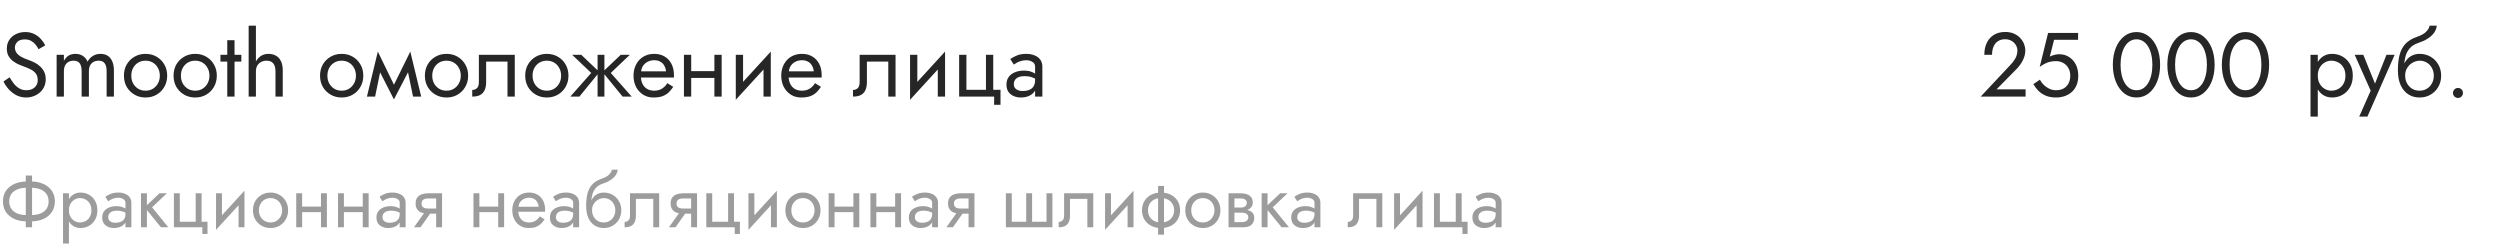 <?xml version="1.0" encoding="UTF-8"?> <svg xmlns="http://www.w3.org/2000/svg" width="440" height="43" viewBox="0 0 440 43" fill="none"> <path d="M1.696 13.608C1.952 14.056 2.219 14.451 2.496 14.792C2.784 15.133 3.104 15.4 3.456 15.592C3.808 15.784 4.208 15.88 4.656 15.88C5.253 15.88 5.733 15.715 6.096 15.384C6.459 15.053 6.64 14.632 6.64 14.12C6.64 13.619 6.523 13.219 6.288 12.92C6.053 12.621 5.744 12.381 5.36 12.2C4.987 12.008 4.587 11.837 4.16 11.688C3.883 11.592 3.573 11.469 3.232 11.32C2.891 11.16 2.565 10.963 2.256 10.728C1.947 10.483 1.691 10.184 1.488 9.832C1.296 9.48 1.2 9.048 1.2 8.536C1.2 7.981 1.339 7.485 1.616 7.048C1.893 6.611 2.277 6.269 2.768 6.024C3.259 5.768 3.819 5.64 4.448 5.64C5.056 5.64 5.584 5.757 6.032 5.992C6.491 6.216 6.88 6.509 7.2 6.872C7.52 7.224 7.771 7.597 7.952 7.992L6.784 8.664C6.645 8.387 6.469 8.115 6.256 7.848C6.043 7.581 5.781 7.363 5.472 7.192C5.173 7.021 4.805 6.936 4.368 6.936C3.76 6.936 3.317 7.085 3.04 7.384C2.763 7.672 2.624 7.997 2.624 8.36C2.624 8.669 2.704 8.957 2.864 9.224C3.024 9.48 3.291 9.725 3.664 9.96C4.048 10.184 4.565 10.408 5.216 10.632C5.515 10.739 5.829 10.877 6.16 11.048C6.491 11.219 6.795 11.437 7.072 11.704C7.36 11.96 7.595 12.275 7.776 12.648C7.957 13.011 8.048 13.448 8.048 13.96C8.048 14.451 7.952 14.893 7.76 15.288C7.579 15.683 7.323 16.019 6.992 16.296C6.672 16.573 6.304 16.787 5.888 16.936C5.483 17.085 5.056 17.16 4.608 17.16C4 17.16 3.435 17.032 2.912 16.776C2.4 16.509 1.947 16.163 1.552 15.736C1.168 15.299 0.853 14.835 0.608 14.344L1.696 13.608ZM20.046 12.36V17H18.766V12.52C18.766 11.891 18.648 11.427 18.414 11.128C18.19 10.829 17.838 10.68 17.358 10.68C17.006 10.68 16.702 10.755 16.446 10.904C16.19 11.043 15.992 11.251 15.854 11.528C15.715 11.805 15.646 12.136 15.646 12.52V17H14.366V12.52C14.366 11.891 14.248 11.427 14.014 11.128C13.79 10.829 13.438 10.68 12.958 10.68C12.606 10.68 12.302 10.755 12.046 10.904C11.79 11.043 11.592 11.251 11.454 11.528C11.315 11.805 11.246 12.136 11.246 12.52V17H9.966V9.64H11.246V10.712C11.47 10.296 11.747 9.987 12.078 9.784C12.419 9.581 12.819 9.48 13.278 9.48C13.79 9.48 14.227 9.603 14.59 9.848C14.963 10.083 15.235 10.419 15.406 10.856C15.662 10.397 15.982 10.056 16.366 9.832C16.75 9.597 17.187 9.48 17.678 9.48C18.179 9.48 18.606 9.592 18.958 9.816C19.31 10.04 19.576 10.371 19.758 10.808C19.95 11.235 20.046 11.752 20.046 12.36ZM21.81 13.32C21.81 12.573 21.975 11.912 22.306 11.336C22.647 10.76 23.106 10.307 23.682 9.976C24.258 9.645 24.903 9.48 25.618 9.48C26.343 9.48 26.989 9.645 27.554 9.976C28.13 10.307 28.583 10.76 28.914 11.336C29.255 11.912 29.426 12.573 29.426 13.32C29.426 14.056 29.255 14.717 28.914 15.304C28.583 15.88 28.13 16.333 27.554 16.664C26.989 16.995 26.343 17.16 25.618 17.16C24.903 17.16 24.258 16.995 23.682 16.664C23.106 16.333 22.647 15.88 22.306 15.304C21.975 14.717 21.81 14.056 21.81 13.32ZM23.106 13.32C23.106 13.832 23.213 14.285 23.426 14.68C23.65 15.075 23.949 15.389 24.322 15.624C24.706 15.848 25.138 15.96 25.618 15.96C26.098 15.96 26.525 15.848 26.898 15.624C27.282 15.389 27.581 15.075 27.794 14.68C28.018 14.285 28.13 13.832 28.13 13.32C28.13 12.808 28.018 12.355 27.794 11.96C27.581 11.555 27.282 11.24 26.898 11.016C26.525 10.792 26.098 10.68 25.618 10.68C25.138 10.68 24.706 10.792 24.322 11.016C23.949 11.24 23.65 11.555 23.426 11.96C23.213 12.355 23.106 12.808 23.106 13.32ZM30.544 13.32C30.544 12.573 30.71 11.912 31.04 11.336C31.382 10.76 31.84 10.307 32.416 9.976C32.992 9.645 33.638 9.48 34.352 9.48C35.078 9.48 35.723 9.645 36.288 9.976C36.864 10.307 37.318 10.76 37.648 11.336C37.99 11.912 38.16 12.573 38.16 13.32C38.16 14.056 37.99 14.717 37.648 15.304C37.318 15.88 36.864 16.333 36.288 16.664C35.723 16.995 35.078 17.16 34.352 17.16C33.638 17.16 32.992 16.995 32.416 16.664C31.84 16.333 31.382 15.88 31.04 15.304C30.71 14.717 30.544 14.056 30.544 13.32ZM31.84 13.32C31.84 13.832 31.947 14.285 32.16 14.68C32.384 15.075 32.683 15.389 33.056 15.624C33.44 15.848 33.872 15.96 34.352 15.96C34.832 15.96 35.259 15.848 35.632 15.624C36.016 15.389 36.315 15.075 36.528 14.68C36.752 14.285 36.864 13.832 36.864 13.32C36.864 12.808 36.752 12.355 36.528 11.96C36.315 11.555 36.016 11.24 35.632 11.016C35.259 10.792 34.832 10.68 34.352 10.68C33.872 10.68 33.44 10.792 33.056 11.016C32.683 11.24 32.384 11.555 32.16 11.96C31.947 12.355 31.84 12.808 31.84 13.32ZM38.799 9.64H42.479V10.84H38.799V9.64ZM39.999 7.08H41.279V17H39.999V7.08ZM45.042 4.52V17H43.763V4.52H45.042ZM48.483 12.52C48.483 11.912 48.349 11.453 48.083 11.144C47.827 10.835 47.437 10.68 46.914 10.68C46.541 10.68 46.211 10.76 45.922 10.92C45.645 11.08 45.426 11.299 45.267 11.576C45.117 11.853 45.042 12.168 45.042 12.52H44.627C44.627 11.933 44.739 11.416 44.962 10.968C45.187 10.509 45.49 10.147 45.874 9.88C46.269 9.613 46.722 9.48 47.234 9.48C47.746 9.48 48.189 9.587 48.562 9.8C48.947 10.013 49.24 10.333 49.443 10.76C49.656 11.187 49.763 11.72 49.763 12.36V17H48.483V12.52ZM56.326 13.32C56.326 12.573 56.491 11.912 56.822 11.336C57.163 10.76 57.622 10.307 58.198 9.976C58.774 9.645 59.419 9.48 60.134 9.48C60.859 9.48 61.504 9.645 62.07 9.976C62.646 10.307 63.099 10.76 63.43 11.336C63.771 11.912 63.942 12.573 63.942 13.32C63.942 14.056 63.771 14.717 63.43 15.304C63.099 15.88 62.646 16.333 62.07 16.664C61.504 16.995 60.859 17.16 60.134 17.16C59.419 17.16 58.774 16.995 58.198 16.664C57.622 16.333 57.163 15.88 56.822 15.304C56.491 14.717 56.326 14.056 56.326 13.32ZM57.622 13.32C57.622 13.832 57.728 14.285 57.942 14.68C58.166 15.075 58.464 15.389 58.838 15.624C59.222 15.848 59.654 15.96 60.134 15.96C60.614 15.96 61.04 15.848 61.414 15.624C61.798 15.389 62.096 15.075 62.31 14.68C62.534 14.285 62.646 13.832 62.646 13.32C62.646 12.808 62.534 12.355 62.31 11.96C62.096 11.555 61.798 11.24 61.414 11.016C61.04 10.792 60.614 10.68 60.134 10.68C59.654 10.68 59.222 10.792 58.838 11.016C58.464 11.24 58.166 11.555 57.942 11.96C57.728 12.355 57.622 12.808 57.622 13.32ZM72.692 17L71.492 11.16L72.212 9.08L74.132 17H72.692ZM68.852 15.896L72.212 9.08L72.372 11.64L69.332 17.496L68.852 15.896ZM69.332 17.496L66.34 11.64L66.5 9.08L69.812 15.896L69.332 17.496ZM64.58 17L66.5 9.08L67.22 11.16L66.02 17H64.58ZM74.779 13.32C74.779 12.573 74.944 11.912 75.275 11.336C75.616 10.76 76.075 10.307 76.651 9.976C77.227 9.645 77.872 9.48 78.587 9.48C79.312 9.48 79.957 9.645 80.523 9.976C81.099 10.307 81.552 10.76 81.883 11.336C82.224 11.912 82.395 12.573 82.395 13.32C82.395 14.056 82.224 14.717 81.883 15.304C81.552 15.88 81.099 16.333 80.523 16.664C79.957 16.995 79.312 17.16 78.587 17.16C77.872 17.16 77.227 16.995 76.651 16.664C76.075 16.333 75.616 15.88 75.275 15.304C74.944 14.717 74.779 14.056 74.779 13.32ZM76.075 13.32C76.075 13.832 76.181 14.285 76.395 14.68C76.619 15.075 76.917 15.389 77.291 15.624C77.675 15.848 78.107 15.96 78.587 15.96C79.067 15.96 79.493 15.848 79.867 15.624C80.251 15.389 80.549 15.075 80.763 14.68C80.987 14.285 81.099 13.832 81.099 13.32C81.099 12.808 80.987 12.355 80.763 11.96C80.549 11.555 80.251 11.24 79.867 11.016C79.493 10.792 79.067 10.68 78.587 10.68C78.107 10.68 77.675 10.792 77.291 11.016C76.917 11.24 76.619 11.555 76.395 11.96C76.181 12.355 76.075 12.808 76.075 13.32ZM90.601 9.64V17H89.321V10.84H85.561V14.44C85.561 15.016 85.471 15.496 85.289 15.88C85.118 16.253 84.852 16.536 84.489 16.728C84.126 16.909 83.668 17 83.113 17V15.832C83.433 15.832 83.705 15.731 83.929 15.528C84.164 15.325 84.281 14.963 84.281 14.44V9.64H90.601ZM92.435 13.32C92.435 12.573 92.6 11.912 92.931 11.336C93.272 10.76 93.731 10.307 94.307 9.976C94.883 9.645 95.528 9.48 96.243 9.48C96.968 9.48 97.614 9.645 98.179 9.976C98.755 10.307 99.208 10.76 99.539 11.336C99.88 11.912 100.051 12.573 100.051 13.32C100.051 14.056 99.88 14.717 99.539 15.304C99.208 15.88 98.755 16.333 98.179 16.664C97.614 16.995 96.968 17.16 96.243 17.16C95.528 17.16 94.883 16.995 94.307 16.664C93.731 16.333 93.272 15.88 92.931 15.304C92.6 14.717 92.435 14.056 92.435 13.32ZM93.731 13.32C93.731 13.832 93.838 14.285 94.051 14.68C94.275 15.075 94.574 15.389 94.947 15.624C95.331 15.848 95.763 15.96 96.243 15.96C96.723 15.96 97.15 15.848 97.523 15.624C97.907 15.389 98.206 15.075 98.419 14.68C98.643 14.285 98.755 13.832 98.755 13.32C98.755 12.808 98.643 12.355 98.419 11.96C98.206 11.555 97.907 11.24 97.523 11.016C97.15 10.792 96.723 10.68 96.243 10.68C95.763 10.68 95.331 10.792 94.947 11.016C94.574 11.24 94.275 11.555 94.051 11.96C93.838 12.355 93.731 12.808 93.731 13.32ZM109.255 9.64H110.855L107.495 12.84L111.175 17H109.575L106.055 12.68L109.255 9.64ZM106.375 9.64V17H105.175V9.64H106.375ZM102.295 9.64L105.495 12.68L101.975 17H100.375L104.055 12.84L100.695 9.64H102.295ZM112.314 13.64V12.552H117.226C117.183 12.168 117.076 11.832 116.906 11.544C116.746 11.245 116.516 11.016 116.218 10.856C115.93 10.685 115.572 10.6 115.146 10.6C114.719 10.6 114.33 10.691 113.978 10.872C113.626 11.053 113.343 11.315 113.13 11.656C112.927 11.987 112.826 12.381 112.826 12.84L112.794 13.32C112.794 13.885 112.89 14.365 113.082 14.76C113.274 15.155 113.546 15.453 113.898 15.656C114.25 15.859 114.666 15.96 115.146 15.96C115.508 15.96 115.828 15.907 116.106 15.8C116.394 15.683 116.65 15.528 116.874 15.336C117.098 15.133 117.29 14.899 117.45 14.632L118.49 15.288C118.244 15.661 117.972 15.992 117.674 16.28C117.375 16.557 117.012 16.776 116.586 16.936C116.159 17.085 115.626 17.16 114.986 17.16C114.324 17.16 113.727 16.995 113.194 16.664C112.671 16.333 112.255 15.88 111.946 15.304C111.647 14.717 111.498 14.056 111.498 13.32C111.498 13.181 111.503 13.048 111.514 12.92C111.524 12.792 111.54 12.664 111.562 12.536C111.668 11.928 111.882 11.395 112.202 10.936C112.522 10.477 112.932 10.12 113.434 9.864C113.946 9.608 114.516 9.48 115.146 9.48C115.839 9.48 116.447 9.635 116.97 9.944C117.492 10.253 117.898 10.691 118.186 11.256C118.474 11.811 118.618 12.477 118.618 13.256C118.618 13.32 118.618 13.384 118.618 13.448C118.618 13.512 118.612 13.576 118.602 13.64H112.314ZM121.124 13.72V12.52H126.564V13.72H121.124ZM125.732 9.64H127.012V17H125.732V9.64ZM120.372 9.64H121.652V17H120.372V9.64ZM135.579 10.92L129.499 17.56L129.579 15.72L135.659 9.08L135.579 10.92ZM130.779 9.64V15.8L129.499 17.56V9.64H130.779ZM135.659 9.08V17H134.379V10.84L135.659 9.08ZM138.314 13.64V12.552H143.226C143.183 12.168 143.076 11.832 142.906 11.544C142.746 11.245 142.516 11.016 142.218 10.856C141.93 10.685 141.572 10.6 141.146 10.6C140.719 10.6 140.33 10.691 139.978 10.872C139.626 11.053 139.343 11.315 139.13 11.656C138.927 11.987 138.826 12.381 138.826 12.84L138.794 13.32C138.794 13.885 138.89 14.365 139.082 14.76C139.274 15.155 139.546 15.453 139.898 15.656C140.25 15.859 140.666 15.96 141.146 15.96C141.508 15.96 141.828 15.907 142.106 15.8C142.394 15.683 142.65 15.528 142.874 15.336C143.098 15.133 143.29 14.899 143.45 14.632L144.49 15.288C144.244 15.661 143.972 15.992 143.674 16.28C143.375 16.557 143.012 16.776 142.586 16.936C142.159 17.085 141.626 17.16 140.986 17.16C140.324 17.16 139.727 16.995 139.194 16.664C138.671 16.333 138.255 15.88 137.946 15.304C137.647 14.717 137.498 14.056 137.498 13.32C137.498 13.181 137.503 13.048 137.514 12.92C137.524 12.792 137.54 12.664 137.562 12.536C137.668 11.928 137.882 11.395 138.202 10.936C138.522 10.477 138.932 10.12 139.434 9.864C139.946 9.608 140.516 9.48 141.146 9.48C141.839 9.48 142.447 9.635 142.97 9.944C143.492 10.253 143.898 10.691 144.186 11.256C144.474 11.811 144.618 12.477 144.618 13.256C144.618 13.32 144.618 13.384 144.618 13.448C144.618 13.512 144.612 13.576 144.602 13.64H138.314ZM157.617 9.64V17H156.337V10.84H152.577V14.44C152.577 15.016 152.486 15.496 152.305 15.88C152.134 16.253 151.867 16.536 151.505 16.728C151.142 16.909 150.683 17 150.129 17V15.832C150.449 15.832 150.721 15.731 150.945 15.528C151.179 15.325 151.297 14.963 151.297 14.44V9.64H157.617ZM166.251 10.92L160.171 17.56L160.251 15.72L166.331 9.08L166.251 10.92ZM161.451 9.64V15.8L160.171 17.56V9.64H161.451ZM166.331 9.08V17H165.051V10.84L166.331 9.08ZM174.809 15.8H176.089V18.44H174.969V17H168.809V9.64H170.089V15.8H173.529V9.64H174.809V15.8ZM178.432 14.84C178.432 15.096 178.502 15.315 178.64 15.496C178.779 15.667 178.966 15.8 179.2 15.896C179.435 15.981 179.696 16.024 179.984 16.024C180.411 16.024 180.79 15.96 181.12 15.832C181.451 15.704 181.707 15.501 181.888 15.224C182.08 14.947 182.176 14.579 182.176 14.12L182.432 14.92C182.432 15.389 182.304 15.795 182.048 16.136C181.803 16.467 181.472 16.723 181.056 16.904C180.64 17.075 180.176 17.16 179.664 17.16C179.206 17.16 178.784 17.075 178.4 16.904C178.016 16.733 177.707 16.483 177.472 16.152C177.248 15.811 177.136 15.389 177.136 14.888C177.136 14.365 177.264 13.923 177.52 13.56C177.776 13.197 178.139 12.92 178.608 12.728C179.078 12.525 179.632 12.424 180.272 12.424C180.742 12.424 181.142 12.488 181.472 12.616C181.814 12.733 182.086 12.872 182.288 13.032C182.491 13.181 182.63 13.304 182.704 13.4V14.152C182.342 13.896 181.974 13.709 181.6 13.592C181.227 13.464 180.806 13.4 180.336 13.4C179.91 13.4 179.552 13.459 179.264 13.576C178.987 13.693 178.779 13.859 178.64 14.072C178.502 14.285 178.432 14.541 178.432 14.84ZM178.432 11.368L177.808 10.392C178.086 10.189 178.459 9.987 178.928 9.784C179.398 9.581 179.963 9.48 180.624 9.48C181.19 9.48 181.68 9.571 182.096 9.752C182.523 9.923 182.854 10.173 183.088 10.504C183.334 10.835 183.456 11.24 183.456 11.72V17H182.176V11.72C182.176 11.347 182.016 11.069 181.696 10.888C181.387 10.696 181.03 10.6 180.624 10.6C180.272 10.6 179.952 10.648 179.664 10.744C179.376 10.829 179.126 10.936 178.912 11.064C178.71 11.181 178.55 11.283 178.432 11.368Z" fill="#262626"></path> <path d="M4.537 30.9H5.642V40H4.537V30.9ZM8.554 35.45C8.554 34.913 8.424 34.466 8.164 34.111C7.904 33.756 7.544 33.491 7.085 33.318C6.626 33.136 6.097 33.045 5.499 33.045H4.68C4.082 33.045 3.553 33.136 3.094 33.318C2.635 33.491 2.275 33.756 2.015 34.111C1.755 34.466 1.625 34.913 1.625 35.45C1.625 35.979 1.755 36.425 2.015 36.789C2.275 37.144 2.635 37.413 3.094 37.595C3.553 37.768 4.082 37.855 4.68 37.855H5.499C6.097 37.855 6.626 37.768 7.085 37.595C7.544 37.413 7.904 37.144 8.164 36.789C8.424 36.425 8.554 35.979 8.554 35.45ZM9.659 35.45C9.659 36.178 9.477 36.806 9.113 37.335C8.758 37.855 8.264 38.258 7.631 38.544C7.007 38.821 6.296 38.96 5.499 38.96H4.68C3.883 38.96 3.168 38.821 2.535 38.544C1.911 38.258 1.417 37.855 1.053 37.335C0.698 36.806 0.52 36.178 0.52 35.45C0.52 34.713 0.698 34.085 1.053 33.565C1.417 33.045 1.911 32.646 2.535 32.369C3.168 32.083 3.883 31.94 4.68 31.94H5.499C6.296 31.94 7.007 32.083 7.631 32.369C8.264 32.646 8.758 33.045 9.113 33.565C9.477 34.085 9.659 34.713 9.659 35.45ZM12.132 42.86H11.092V34.02H12.132V42.86ZM17.137 37.01C17.137 37.651 17.002 38.206 16.734 38.674C16.465 39.142 16.105 39.502 15.655 39.753C15.213 40.004 14.719 40.13 14.173 40.13C13.679 40.13 13.241 40.004 12.86 39.753C12.487 39.502 12.192 39.142 11.976 38.674C11.768 38.206 11.664 37.651 11.664 37.01C11.664 36.36 11.768 35.805 11.976 35.346C12.192 34.878 12.487 34.518 12.86 34.267C13.241 34.016 13.679 33.89 14.173 33.89C14.719 33.89 15.213 34.016 15.655 34.267C16.105 34.518 16.465 34.878 16.734 35.346C17.002 35.805 17.137 36.36 17.137 37.01ZM16.084 37.01C16.084 36.551 15.988 36.161 15.798 35.84C15.616 35.519 15.369 35.277 15.057 35.112C14.753 34.947 14.415 34.865 14.043 34.865C13.739 34.865 13.44 34.947 13.146 35.112C12.851 35.277 12.608 35.519 12.418 35.84C12.227 36.161 12.132 36.551 12.132 37.01C12.132 37.469 12.227 37.859 12.418 38.18C12.608 38.501 12.851 38.743 13.146 38.908C13.44 39.073 13.739 39.155 14.043 39.155C14.415 39.155 14.753 39.073 15.057 38.908C15.369 38.743 15.616 38.501 15.798 38.18C15.988 37.859 16.084 37.469 16.084 37.01ZM19.039 38.245C19.039 38.453 19.095 38.631 19.208 38.778C19.32 38.917 19.472 39.025 19.663 39.103C19.853 39.172 20.066 39.207 20.3 39.207C20.646 39.207 20.954 39.155 21.223 39.051C21.491 38.947 21.699 38.782 21.847 38.557C22.003 38.332 22.081 38.033 22.081 37.66L22.289 38.31C22.289 38.691 22.185 39.021 21.977 39.298C21.777 39.567 21.509 39.775 21.171 39.922C20.833 40.061 20.456 40.13 20.04 40.13C19.667 40.13 19.325 40.061 19.013 39.922C18.701 39.783 18.449 39.58 18.259 39.311C18.077 39.034 17.986 38.691 17.986 38.284C17.986 37.859 18.09 37.5 18.298 37.205C18.506 36.91 18.8 36.685 19.182 36.529C19.563 36.364 20.014 36.282 20.534 36.282C20.915 36.282 21.24 36.334 21.509 36.438C21.786 36.533 22.007 36.646 22.172 36.776C22.336 36.897 22.449 36.997 22.51 37.075V37.686C22.215 37.478 21.916 37.326 21.613 37.231C21.309 37.127 20.967 37.075 20.586 37.075C20.239 37.075 19.949 37.123 19.715 37.218C19.489 37.313 19.32 37.448 19.208 37.621C19.095 37.794 19.039 38.002 19.039 38.245ZM19.039 35.424L18.532 34.631C18.757 34.466 19.06 34.302 19.442 34.137C19.823 33.972 20.282 33.89 20.82 33.89C21.279 33.89 21.678 33.964 22.016 34.111C22.362 34.25 22.631 34.453 22.822 34.722C23.021 34.991 23.121 35.32 23.121 35.71V40H22.081V35.71C22.081 35.407 21.951 35.181 21.691 35.034C21.439 34.878 21.149 34.8 20.82 34.8C20.534 34.8 20.274 34.839 20.04 34.917C19.806 34.986 19.602 35.073 19.429 35.177C19.264 35.272 19.134 35.355 19.039 35.424ZM24.815 34.02H25.855V40H24.815V34.02ZM28.065 34.02H29.365L26.765 36.49L29.625 40H28.325L25.465 36.49L28.065 34.02ZM35.481 39.025H36.521V41.17H35.611V40H30.606V34.02H31.646V39.025H34.441V34.02H35.481V39.025ZM42.961 35.06L38.021 40.455L38.086 38.96L43.026 33.565L42.961 35.06ZM39.061 34.02V39.025L38.021 40.455V34.02H39.061ZM43.026 33.565V40H41.986V34.995L43.026 33.565ZM44.52 37.01C44.52 36.403 44.655 35.866 44.923 35.398C45.201 34.93 45.573 34.562 46.041 34.293C46.509 34.024 47.034 33.89 47.614 33.89C48.204 33.89 48.728 34.024 49.187 34.293C49.655 34.562 50.024 34.93 50.292 35.398C50.57 35.866 50.708 36.403 50.708 37.01C50.708 37.608 50.57 38.145 50.292 38.622C50.024 39.09 49.655 39.458 49.187 39.727C48.728 39.996 48.204 40.13 47.614 40.13C47.034 40.13 46.509 39.996 46.041 39.727C45.573 39.458 45.201 39.09 44.923 38.622C44.655 38.145 44.52 37.608 44.52 37.01ZM45.573 37.01C45.573 37.426 45.66 37.794 45.833 38.115C46.015 38.436 46.258 38.691 46.561 38.882C46.873 39.064 47.224 39.155 47.614 39.155C48.004 39.155 48.351 39.064 48.654 38.882C48.966 38.691 49.209 38.436 49.382 38.115C49.564 37.794 49.655 37.426 49.655 37.01C49.655 36.594 49.564 36.226 49.382 35.905C49.209 35.576 48.966 35.32 48.654 35.138C48.351 34.956 48.004 34.865 47.614 34.865C47.224 34.865 46.873 34.956 46.561 35.138C46.258 35.32 46.015 35.576 45.833 35.905C45.66 36.226 45.573 36.594 45.573 37.01ZM52.748 37.335V36.36H57.168V37.335H52.748ZM56.492 34.02H57.532V40H56.492V34.02ZM52.137 34.02H53.177V40H52.137V34.02ZM60.099 37.335V36.36H64.519V37.335H60.099ZM63.843 34.02H64.883V40H63.843V34.02ZM59.488 34.02H60.528V40H59.488V34.02ZM67.306 38.245C67.306 38.453 67.363 38.631 67.475 38.778C67.588 38.917 67.74 39.025 67.93 39.103C68.121 39.172 68.333 39.207 68.567 39.207C68.914 39.207 69.222 39.155 69.49 39.051C69.759 38.947 69.967 38.782 70.114 38.557C70.27 38.332 70.348 38.033 70.348 37.66L70.556 38.31C70.556 38.691 70.452 39.021 70.244 39.298C70.045 39.567 69.776 39.775 69.438 39.922C69.1 40.061 68.723 40.13 68.307 40.13C67.935 40.13 67.592 40.061 67.28 39.922C66.968 39.783 66.717 39.58 66.526 39.311C66.344 39.034 66.253 38.691 66.253 38.284C66.253 37.859 66.357 37.5 66.565 37.205C66.773 36.91 67.068 36.685 67.449 36.529C67.831 36.364 68.281 36.282 68.801 36.282C69.183 36.282 69.508 36.334 69.776 36.438C70.054 36.533 70.275 36.646 70.439 36.776C70.604 36.897 70.717 36.997 70.777 37.075V37.686C70.483 37.478 70.184 37.326 69.88 37.231C69.577 37.127 69.235 37.075 68.853 37.075C68.507 37.075 68.216 37.123 67.982 37.218C67.757 37.313 67.588 37.448 67.475 37.621C67.363 37.794 67.306 38.002 67.306 38.245ZM67.306 35.424L66.799 34.631C67.025 34.466 67.328 34.302 67.709 34.137C68.091 33.972 68.55 33.89 69.087 33.89C69.547 33.89 69.945 33.964 70.283 34.111C70.63 34.25 70.899 34.453 71.089 34.722C71.289 34.991 71.388 35.32 71.388 35.71V40H70.348V35.71C70.348 35.407 70.218 35.181 69.958 35.034C69.707 34.878 69.417 34.8 69.087 34.8C68.801 34.8 68.541 34.839 68.307 34.917C68.073 34.986 67.87 35.073 67.696 35.177C67.532 35.272 67.402 35.355 67.306 35.424ZM74.006 40H72.862L75.072 36.88H76.216L74.006 40ZM77.802 40H76.762V34.02H77.802V40ZM77.191 36.698V37.608H75.332C74.924 37.608 74.552 37.547 74.214 37.426C73.885 37.305 73.624 37.114 73.434 36.854C73.243 36.585 73.148 36.239 73.148 35.814C73.148 35.381 73.243 35.034 73.434 34.774C73.624 34.514 73.885 34.323 74.214 34.202C74.552 34.081 74.924 34.02 75.332 34.02H77.191V34.93H75.332C75.081 34.93 74.868 34.965 74.695 35.034C74.53 35.095 74.404 35.19 74.318 35.32C74.231 35.45 74.188 35.615 74.188 35.814C74.188 36.013 74.231 36.178 74.318 36.308C74.404 36.438 74.53 36.538 74.695 36.607C74.868 36.668 75.081 36.698 75.332 36.698H77.191ZM83.941 37.335V36.36H88.361V37.335H83.941ZM87.684 34.02H88.725V40H87.684V34.02ZM83.329 34.02H84.37V40H83.329V34.02ZM90.823 37.27V36.386H94.814C94.779 36.074 94.693 35.801 94.554 35.567C94.424 35.324 94.238 35.138 93.995 35.008C93.761 34.869 93.471 34.8 93.124 34.8C92.777 34.8 92.461 34.874 92.175 35.021C91.889 35.168 91.659 35.381 91.486 35.658C91.321 35.927 91.239 36.247 91.239 36.62L91.213 37.01C91.213 37.469 91.291 37.859 91.447 38.18C91.603 38.501 91.824 38.743 92.11 38.908C92.396 39.073 92.734 39.155 93.124 39.155C93.419 39.155 93.679 39.112 93.904 39.025C94.138 38.93 94.346 38.804 94.528 38.648C94.71 38.483 94.866 38.293 94.996 38.076L95.841 38.609C95.642 38.912 95.421 39.181 95.178 39.415C94.935 39.64 94.641 39.818 94.294 39.948C93.947 40.069 93.514 40.13 92.994 40.13C92.457 40.13 91.971 39.996 91.538 39.727C91.113 39.458 90.775 39.09 90.524 38.622C90.281 38.145 90.16 37.608 90.16 37.01C90.16 36.897 90.164 36.789 90.173 36.685C90.182 36.581 90.195 36.477 90.212 36.373C90.299 35.879 90.472 35.446 90.732 35.073C90.992 34.7 91.326 34.41 91.733 34.202C92.149 33.994 92.613 33.89 93.124 33.89C93.687 33.89 94.181 34.016 94.606 34.267C95.031 34.518 95.36 34.874 95.594 35.333C95.828 35.784 95.945 36.325 95.945 36.958C95.945 37.01 95.945 37.062 95.945 37.114C95.945 37.166 95.941 37.218 95.932 37.27H90.823ZM97.838 38.245C97.838 38.453 97.895 38.631 98.007 38.778C98.12 38.917 98.272 39.025 98.463 39.103C98.653 39.172 98.865 39.207 99.1 39.207C99.446 39.207 99.754 39.155 100.023 39.051C100.291 38.947 100.499 38.782 100.647 38.557C100.803 38.332 100.881 38.033 100.881 37.66L101.089 38.31C101.089 38.691 100.985 39.021 100.777 39.298C100.577 39.567 100.309 39.775 99.971 39.922C99.632 40.061 99.255 40.13 98.84 40.13C98.467 40.13 98.124 40.061 97.812 39.922C97.501 39.783 97.249 39.58 97.058 39.311C96.876 39.034 96.785 38.691 96.785 38.284C96.785 37.859 96.889 37.5 97.097 37.205C97.305 36.91 97.6 36.685 97.981 36.529C98.363 36.364 98.814 36.282 99.334 36.282C99.715 36.282 100.04 36.334 100.309 36.438C100.586 36.533 100.807 36.646 100.972 36.776C101.136 36.897 101.249 36.997 101.31 37.075V37.686C101.015 37.478 100.716 37.326 100.413 37.231C100.109 37.127 99.767 37.075 99.385 37.075C99.039 37.075 98.749 37.123 98.514 37.218C98.289 37.313 98.12 37.448 98.007 37.621C97.895 37.794 97.838 38.002 97.838 38.245ZM97.838 35.424L97.332 34.631C97.557 34.466 97.86 34.302 98.242 34.137C98.623 33.972 99.082 33.89 99.62 33.89C100.079 33.89 100.478 33.964 100.816 34.111C101.162 34.25 101.431 34.453 101.622 34.722C101.821 34.991 101.921 35.32 101.921 35.71V40H100.881V35.71C100.881 35.407 100.751 35.181 100.491 35.034C100.239 34.878 99.949 34.8 99.62 34.8C99.334 34.8 99.073 34.839 98.84 34.917C98.606 34.986 98.402 35.073 98.228 35.177C98.064 35.272 97.934 35.355 97.838 35.424ZM106.254 34.865V33.89C106.843 33.89 107.368 34.024 107.827 34.293C108.295 34.562 108.663 34.93 108.932 35.398C109.209 35.866 109.348 36.403 109.348 37.01C109.348 37.608 109.209 38.145 108.932 38.622C108.663 39.09 108.295 39.458 107.827 39.727C107.368 39.996 106.843 40.13 106.254 40.13C105.673 40.13 105.149 39.987 104.681 39.701C104.213 39.406 103.84 38.969 103.563 38.388C103.294 37.807 103.16 37.088 103.16 36.23L104.2 37.01C104.2 37.426 104.291 37.794 104.473 38.115C104.655 38.436 104.898 38.691 105.201 38.882C105.513 39.064 105.864 39.155 106.254 39.155C106.644 39.155 106.991 39.064 107.294 38.882C107.606 38.691 107.849 38.436 108.022 38.115C108.204 37.794 108.295 37.426 108.295 37.01C108.295 36.594 108.204 36.226 108.022 35.905C107.849 35.576 107.606 35.32 107.294 35.138C106.991 34.956 106.644 34.865 106.254 34.865ZM103.732 37.01C103.732 36.525 103.793 36.091 103.914 35.71C104.035 35.32 104.209 34.991 104.434 34.722C104.659 34.453 104.924 34.25 105.227 34.111C105.539 33.964 105.881 33.89 106.254 33.89V34.865C106.029 34.865 105.795 34.913 105.552 35.008C105.309 35.103 105.084 35.242 104.876 35.424C104.677 35.606 104.512 35.831 104.382 36.1C104.261 36.36 104.2 36.663 104.2 37.01H103.732ZM103.16 36.23C103.16 35.415 103.238 34.696 103.394 34.072C103.55 33.448 103.823 32.919 104.213 32.486C104.612 32.044 105.158 31.706 105.851 31.472C106.44 31.273 106.878 31.034 107.164 30.757C107.459 30.471 107.636 30.172 107.697 29.86H108.724C108.681 30.241 108.542 30.592 108.308 30.913C108.074 31.225 107.766 31.498 107.385 31.732C107.012 31.966 106.588 32.161 106.111 32.317C105.574 32.49 105.153 32.75 104.85 33.097C104.555 33.444 104.352 33.838 104.239 34.28C104.126 34.713 104.07 35.147 104.07 35.58V36.919L103.16 36.23ZM116.016 34.02V40H114.976V34.995H111.921V37.92C111.921 38.388 111.847 38.778 111.7 39.09C111.561 39.393 111.344 39.623 111.05 39.779C110.755 39.926 110.382 40 109.932 40V39.051C110.192 39.051 110.413 38.969 110.595 38.804C110.785 38.639 110.881 38.345 110.881 37.92V34.02H116.016ZM118.884 40H117.74L119.95 36.88H121.094L118.884 40ZM122.68 40H121.64V34.02H122.68V40ZM122.069 36.698V37.608H120.21C119.802 37.608 119.43 37.547 119.092 37.426C118.762 37.305 118.502 37.114 118.312 36.854C118.121 36.585 118.026 36.239 118.026 35.814C118.026 35.381 118.121 35.034 118.312 34.774C118.502 34.514 118.762 34.323 119.092 34.202C119.43 34.081 119.802 34.02 120.21 34.02H122.069V34.93H120.21C119.958 34.93 119.746 34.965 119.573 35.034C119.408 35.095 119.282 35.19 119.196 35.32C119.109 35.45 119.066 35.615 119.066 35.814C119.066 36.013 119.109 36.178 119.196 36.308C119.282 36.438 119.408 36.538 119.573 36.607C119.746 36.668 119.958 36.698 120.21 36.698H122.069ZM129.185 39.025H130.225V41.17H129.315V40H124.31V34.02H125.35V39.025H128.145V34.02H129.185V39.025ZM136.666 35.06L131.726 40.455L131.791 38.96L136.731 33.565L136.666 35.06ZM132.766 34.02V39.025L131.726 40.455V34.02H132.766ZM136.731 33.565V40H135.691V34.995L136.731 33.565ZM138.225 37.01C138.225 36.403 138.359 35.866 138.628 35.398C138.905 34.93 139.278 34.562 139.746 34.293C140.214 34.024 140.738 33.89 141.319 33.89C141.908 33.89 142.432 34.024 142.892 34.293C143.36 34.562 143.728 34.93 143.997 35.398C144.274 35.866 144.413 36.403 144.413 37.01C144.413 37.608 144.274 38.145 143.997 38.622C143.728 39.09 143.36 39.458 142.892 39.727C142.432 39.996 141.908 40.13 141.319 40.13C140.738 40.13 140.214 39.996 139.746 39.727C139.278 39.458 138.905 39.09 138.628 38.622C138.359 38.145 138.225 37.608 138.225 37.01ZM139.278 37.01C139.278 37.426 139.364 37.794 139.538 38.115C139.72 38.436 139.962 38.691 140.266 38.882C140.578 39.064 140.929 39.155 141.319 39.155C141.709 39.155 142.055 39.064 142.359 38.882C142.671 38.691 142.913 38.436 143.087 38.115C143.269 37.794 143.36 37.426 143.36 37.01C143.36 36.594 143.269 36.226 143.087 35.905C142.913 35.576 142.671 35.32 142.359 35.138C142.055 34.956 141.709 34.865 141.319 34.865C140.929 34.865 140.578 34.956 140.266 35.138C139.962 35.32 139.72 35.576 139.538 35.905C139.364 36.226 139.278 36.594 139.278 37.01ZM146.452 37.335V36.36H150.872V37.335H146.452ZM150.196 34.02H151.236V40H150.196V34.02ZM145.841 34.02H146.881V40H145.841V34.02ZM153.803 37.335V36.36H158.223V37.335H153.803ZM157.547 34.02H158.587V40H157.547V34.02ZM153.192 34.02H154.232V40H153.192V34.02ZM161.01 38.245C161.01 38.453 161.067 38.631 161.179 38.778C161.292 38.917 161.444 39.025 161.634 39.103C161.825 39.172 162.037 39.207 162.271 39.207C162.618 39.207 162.926 39.155 163.194 39.051C163.463 38.947 163.671 38.782 163.818 38.557C163.974 38.332 164.052 38.033 164.052 37.66L164.26 38.31C164.26 38.691 164.156 39.021 163.948 39.298C163.749 39.567 163.48 39.775 163.142 39.922C162.804 40.061 162.427 40.13 162.011 40.13C161.639 40.13 161.296 40.061 160.984 39.922C160.672 39.783 160.421 39.58 160.23 39.311C160.048 39.034 159.957 38.691 159.957 38.284C159.957 37.859 160.061 37.5 160.269 37.205C160.477 36.91 160.772 36.685 161.153 36.529C161.535 36.364 161.985 36.282 162.505 36.282C162.887 36.282 163.212 36.334 163.48 36.438C163.758 36.533 163.979 36.646 164.143 36.776C164.308 36.897 164.421 36.997 164.481 37.075V37.686C164.187 37.478 163.888 37.326 163.584 37.231C163.281 37.127 162.939 37.075 162.557 37.075C162.211 37.075 161.92 37.123 161.686 37.218C161.461 37.313 161.292 37.448 161.179 37.621C161.067 37.794 161.01 38.002 161.01 38.245ZM161.01 35.424L160.503 34.631C160.729 34.466 161.032 34.302 161.413 34.137C161.795 33.972 162.254 33.89 162.791 33.89C163.251 33.89 163.649 33.964 163.987 34.111C164.334 34.25 164.603 34.453 164.793 34.722C164.993 34.991 165.092 35.32 165.092 35.71V40H164.052V35.71C164.052 35.407 163.922 35.181 163.662 35.034C163.411 34.878 163.121 34.8 162.791 34.8C162.505 34.8 162.245 34.839 162.011 34.917C161.777 34.986 161.574 35.073 161.4 35.177C161.236 35.272 161.106 35.355 161.01 35.424ZM167.71 40H166.566L168.776 36.88H169.92L167.71 40ZM171.506 40H170.466V34.02H171.506V40ZM170.895 36.698V37.608H169.036C168.629 37.608 168.256 37.547 167.918 37.426C167.589 37.305 167.329 37.114 167.138 36.854C166.947 36.585 166.852 36.239 166.852 35.814C166.852 35.381 166.947 35.034 167.138 34.774C167.329 34.514 167.589 34.323 167.918 34.202C168.256 34.081 168.629 34.02 169.036 34.02H170.895V34.93H169.036C168.785 34.93 168.572 34.965 168.399 35.034C168.234 35.095 168.109 35.19 168.022 35.32C167.935 35.45 167.892 35.615 167.892 35.814C167.892 36.013 167.935 36.178 168.022 36.308C168.109 36.438 168.234 36.538 168.399 36.607C168.572 36.668 168.785 36.698 169.036 36.698H170.895ZM181.649 39.025H184.184V34.02H185.224V40H177.034V34.02H178.074V39.025H180.609V34.02H181.649V39.025ZM192.416 34.02V40H191.376V34.995H188.321V37.92C188.321 38.388 188.247 38.778 188.1 39.09C187.961 39.393 187.745 39.623 187.45 39.779C187.155 39.926 186.783 40 186.332 40V39.051C186.592 39.051 186.813 38.969 186.995 38.804C187.186 38.639 187.281 38.345 187.281 37.92V34.02H192.416ZM199.431 35.06L194.491 40.455L194.556 38.96L199.496 33.565L199.431 35.06ZM195.531 34.02V39.025L194.491 40.455V34.02H195.531ZM199.496 33.565V40H198.456V34.995L199.496 33.565ZM203.824 32.72H204.864V41.3H203.824V32.72ZM200.99 37.01C200.99 36.403 201.129 35.866 201.406 35.398C201.683 34.93 202.073 34.562 202.576 34.293C203.087 34.024 203.677 33.89 204.344 33.89C205.02 33.89 205.609 34.024 206.112 34.293C206.615 34.562 207.005 34.93 207.282 35.398C207.559 35.866 207.698 36.403 207.698 37.01C207.698 37.608 207.559 38.145 207.282 38.622C207.005 39.09 206.615 39.458 206.112 39.727C205.609 39.996 205.02 40.13 204.344 40.13C203.677 40.13 203.087 39.996 202.576 39.727C202.073 39.458 201.683 39.09 201.406 38.622C201.129 38.145 200.99 37.608 200.99 37.01ZM202.043 37.01C202.043 37.426 202.134 37.794 202.316 38.115C202.507 38.436 202.771 38.691 203.109 38.882C203.456 39.064 203.867 39.155 204.344 39.155C204.821 39.155 205.228 39.064 205.566 38.882C205.913 38.691 206.177 38.436 206.359 38.115C206.55 37.794 206.645 37.426 206.645 37.01C206.645 36.594 206.55 36.226 206.359 35.905C206.177 35.576 205.913 35.32 205.566 35.138C205.228 34.956 204.821 34.865 204.344 34.865C203.867 34.865 203.456 34.956 203.109 35.138C202.771 35.32 202.507 35.576 202.316 35.905C202.134 36.226 202.043 36.594 202.043 37.01ZM208.607 37.01C208.607 36.403 208.742 35.866 209.01 35.398C209.288 34.93 209.66 34.562 210.128 34.293C210.596 34.024 211.121 33.89 211.701 33.89C212.291 33.89 212.815 34.024 213.274 34.293C213.742 34.562 214.111 34.93 214.379 35.398C214.657 35.866 214.795 36.403 214.795 37.01C214.795 37.608 214.657 38.145 214.379 38.622C214.111 39.09 213.742 39.458 213.274 39.727C212.815 39.996 212.291 40.13 211.701 40.13C211.121 40.13 210.596 39.996 210.128 39.727C209.66 39.458 209.288 39.09 209.01 38.622C208.742 38.145 208.607 37.608 208.607 37.01ZM209.66 37.01C209.66 37.426 209.747 37.794 209.92 38.115C210.102 38.436 210.345 38.691 210.648 38.882C210.96 39.064 211.311 39.155 211.701 39.155C212.091 39.155 212.438 39.064 212.741 38.882C213.053 38.691 213.296 38.436 213.469 38.115C213.651 37.794 213.742 37.426 213.742 37.01C213.742 36.594 213.651 36.226 213.469 35.905C213.296 35.576 213.053 35.32 212.741 35.138C212.438 34.956 212.091 34.865 211.701 34.865C211.311 34.865 210.96 34.956 210.648 35.138C210.345 35.32 210.102 35.576 209.92 35.905C209.747 36.226 209.66 36.594 209.66 37.01ZM216.835 36.88H218.564C218.98 36.88 219.353 36.923 219.682 37.01C220.011 37.097 220.271 37.248 220.462 37.465C220.653 37.682 220.748 37.985 220.748 38.375C220.748 38.826 220.596 39.211 220.293 39.532C219.998 39.844 219.509 40 218.824 40H216.835V39.09H218.564C218.954 39.09 219.24 39.008 219.422 38.843C219.613 38.678 219.708 38.479 219.708 38.245C219.708 38.124 219.682 38.015 219.63 37.92C219.587 37.825 219.517 37.738 219.422 37.66C219.335 37.582 219.218 37.526 219.071 37.491C218.932 37.448 218.763 37.426 218.564 37.426H216.835V36.88ZM216.835 37.14V36.529H218.434C218.59 36.529 218.729 36.512 218.85 36.477C218.98 36.434 219.088 36.373 219.175 36.295C219.262 36.217 219.327 36.13 219.37 36.035C219.422 35.931 219.448 35.823 219.448 35.71C219.448 35.476 219.357 35.29 219.175 35.151C218.993 35.004 218.746 34.93 218.434 34.93H216.835V34.02H218.434C218.807 34.02 219.145 34.076 219.448 34.189C219.76 34.293 220.011 34.466 220.202 34.709C220.393 34.943 220.488 35.255 220.488 35.645C220.488 35.983 220.393 36.265 220.202 36.49C220.011 36.707 219.76 36.871 219.448 36.984C219.145 37.088 218.807 37.14 218.434 37.14H216.835ZM216.224 34.02H217.264V40H216.224V34.02ZM222.05 34.02H223.09V40H222.05V34.02ZM225.3 34.02H226.6L224 36.49L226.86 40H225.56L222.7 36.49L225.3 34.02ZM228.308 38.245C228.308 38.453 228.365 38.631 228.477 38.778C228.59 38.917 228.742 39.025 228.932 39.103C229.123 39.172 229.335 39.207 229.569 39.207C229.916 39.207 230.224 39.155 230.492 39.051C230.761 38.947 230.969 38.782 231.116 38.557C231.272 38.332 231.35 38.033 231.35 37.66L231.558 38.31C231.558 38.691 231.454 39.021 231.246 39.298C231.047 39.567 230.778 39.775 230.44 39.922C230.102 40.061 229.725 40.13 229.309 40.13C228.937 40.13 228.594 40.061 228.282 39.922C227.97 39.783 227.719 39.58 227.528 39.311C227.346 39.034 227.255 38.691 227.255 38.284C227.255 37.859 227.359 37.5 227.567 37.205C227.775 36.91 228.07 36.685 228.451 36.529C228.833 36.364 229.283 36.282 229.803 36.282C230.185 36.282 230.51 36.334 230.778 36.438C231.056 36.533 231.277 36.646 231.441 36.776C231.606 36.897 231.719 36.997 231.779 37.075V37.686C231.485 37.478 231.186 37.326 230.882 37.231C230.579 37.127 230.237 37.075 229.855 37.075C229.509 37.075 229.218 37.123 228.984 37.218C228.759 37.313 228.59 37.448 228.477 37.621C228.365 37.794 228.308 38.002 228.308 38.245ZM228.308 35.424L227.801 34.631C228.027 34.466 228.33 34.302 228.711 34.137C229.093 33.972 229.552 33.89 230.089 33.89C230.549 33.89 230.947 33.964 231.285 34.111C231.632 34.25 231.901 34.453 232.091 34.722C232.291 34.991 232.39 35.32 232.39 35.71V40H231.35V35.71C231.35 35.407 231.22 35.181 230.96 35.034C230.709 34.878 230.419 34.8 230.089 34.8C229.803 34.8 229.543 34.839 229.309 34.917C229.075 34.986 228.872 35.073 228.698 35.177C228.534 35.272 228.404 35.355 228.308 35.424ZM243.286 34.02V40H242.246V34.995H239.191V37.92C239.191 38.388 239.118 38.778 238.97 39.09C238.832 39.393 238.615 39.623 238.32 39.779C238.026 39.926 237.653 40 237.202 40V39.051C237.462 39.051 237.683 38.969 237.865 38.804C238.056 38.639 238.151 38.345 238.151 37.92V34.02H243.286ZM250.301 35.06L245.361 40.455L245.426 38.96L250.366 33.565L250.301 35.06ZM246.401 34.02V39.025L245.361 40.455V34.02H246.401ZM250.366 33.565V40H249.326V34.995L250.366 33.565ZM257.255 39.025H258.295V41.17H257.385V40H252.38V34.02H253.42V39.025H256.215V34.02H257.255V39.025ZM260.199 38.245C260.199 38.453 260.255 38.631 260.368 38.778C260.481 38.917 260.632 39.025 260.823 39.103C261.014 39.172 261.226 39.207 261.46 39.207C261.807 39.207 262.114 39.155 262.383 39.051C262.652 38.947 262.86 38.782 263.007 38.557C263.163 38.332 263.241 38.033 263.241 37.66L263.449 38.31C263.449 38.691 263.345 39.021 263.137 39.298C262.938 39.567 262.669 39.775 262.331 39.922C261.993 40.061 261.616 40.13 261.2 40.13C260.827 40.13 260.485 40.061 260.173 39.922C259.861 39.783 259.61 39.58 259.419 39.311C259.237 39.034 259.146 38.691 259.146 38.284C259.146 37.859 259.25 37.5 259.458 37.205C259.666 36.91 259.961 36.685 260.342 36.529C260.723 36.364 261.174 36.282 261.694 36.282C262.075 36.282 262.4 36.334 262.669 36.438C262.946 36.533 263.167 36.646 263.332 36.776C263.497 36.897 263.609 36.997 263.67 37.075V37.686C263.375 37.478 263.076 37.326 262.773 37.231C262.47 37.127 262.127 37.075 261.746 37.075C261.399 37.075 261.109 37.123 260.875 37.218C260.65 37.313 260.481 37.448 260.368 37.621C260.255 37.794 260.199 38.002 260.199 38.245ZM260.199 35.424L259.692 34.631C259.917 34.466 260.221 34.302 260.602 34.137C260.983 33.972 261.443 33.89 261.98 33.89C262.439 33.89 262.838 33.964 263.176 34.111C263.523 34.25 263.791 34.453 263.982 34.722C264.181 34.991 264.281 35.32 264.281 35.71V40H263.241V35.71C263.241 35.407 263.111 35.181 262.851 35.034C262.6 34.878 262.309 34.8 261.98 34.8C261.694 34.8 261.434 34.839 261.2 34.917C260.966 34.986 260.762 35.073 260.589 35.177C260.424 35.272 260.294 35.355 260.199 35.424Z" fill="#9C9C9C"></path> <path d="M348.601 17L353.897 11.352C354.143 11.085 354.351 10.824 354.521 10.568C354.703 10.301 354.836 10.035 354.921 9.768C355.017 9.491 355.065 9.203 355.065 8.904C355.065 8.659 355.017 8.419 354.921 8.184C354.825 7.949 354.681 7.736 354.489 7.544C354.308 7.352 354.084 7.197 353.817 7.08C353.551 6.963 353.247 6.904 352.905 6.904C352.425 6.904 352.009 7.016 351.657 7.24C351.316 7.453 351.055 7.768 350.873 8.184C350.692 8.589 350.601 9.075 350.601 9.64H349.241C349.241 8.84 349.385 8.141 349.673 7.544C349.961 6.936 350.377 6.467 350.921 6.136C351.476 5.795 352.137 5.624 352.905 5.624C353.524 5.624 354.057 5.731 354.505 5.944C354.953 6.147 355.321 6.413 355.609 6.744C355.897 7.064 356.111 7.411 356.249 7.784C356.388 8.157 356.457 8.515 356.457 8.856C356.457 9.432 356.319 10.003 356.041 10.568C355.764 11.133 355.407 11.64 354.969 12.088L351.401 15.72H356.505V17H348.601ZM365.775 13.32C365.775 13.96 365.673 14.52 365.471 15C365.268 15.48 364.985 15.88 364.623 16.2C364.26 16.52 363.844 16.76 363.375 16.92C362.905 17.08 362.399 17.16 361.855 17.16C361.172 17.16 360.575 17.053 360.063 16.84C359.561 16.627 359.129 16.344 358.767 15.992C358.415 15.629 358.116 15.235 357.871 14.808L359.023 14.024C359.193 14.344 359.417 14.648 359.695 14.936C359.983 15.213 360.313 15.443 360.687 15.624C361.06 15.795 361.449 15.88 361.855 15.88C362.388 15.88 362.841 15.773 363.215 15.56C363.588 15.347 363.871 15.048 364.063 14.664C364.265 14.28 364.367 13.832 364.367 13.32C364.367 12.808 364.255 12.36 364.031 11.976C363.817 11.592 363.519 11.293 363.135 11.08C362.761 10.867 362.335 10.76 361.855 10.76C361.503 10.76 361.177 10.792 360.879 10.856C360.591 10.909 360.297 11.011 359.999 11.16C359.711 11.299 359.375 11.501 358.991 11.768L360.463 5.8H365.743V7H361.519L360.767 9.96C361.033 9.821 361.305 9.72 361.583 9.656C361.871 9.581 362.153 9.544 362.431 9.544C363.071 9.544 363.641 9.704 364.143 10.024C364.655 10.344 365.055 10.787 365.343 11.352C365.631 11.917 365.775 12.573 365.775 13.32ZM373.219 11.4C373.219 12.051 373.283 12.653 373.411 13.208C373.539 13.752 373.725 14.227 373.971 14.632C374.216 15.027 374.509 15.336 374.851 15.56C375.203 15.773 375.592 15.88 376.019 15.88C376.456 15.88 376.845 15.773 377.187 15.56C377.528 15.336 377.821 15.027 378.067 14.632C378.312 14.227 378.499 13.752 378.627 13.208C378.755 12.653 378.819 12.051 378.819 11.4C378.819 10.749 378.755 10.152 378.627 9.608C378.499 9.053 378.312 8.579 378.067 8.184C377.821 7.779 377.528 7.469 377.187 7.256C376.845 7.032 376.456 6.92 376.019 6.92C375.592 6.92 375.203 7.032 374.851 7.256C374.509 7.469 374.216 7.779 373.971 8.184C373.725 8.579 373.539 9.053 373.411 9.608C373.283 10.152 373.219 10.749 373.219 11.4ZM371.859 11.4C371.859 10.28 372.035 9.288 372.387 8.424C372.739 7.56 373.224 6.883 373.843 6.392C374.472 5.891 375.197 5.64 376.019 5.64C376.84 5.64 377.56 5.891 378.179 6.392C378.808 6.883 379.299 7.56 379.651 8.424C380.003 9.288 380.179 10.28 380.179 11.4C380.179 12.52 380.003 13.512 379.651 14.376C379.299 15.24 378.808 15.923 378.179 16.424C377.56 16.915 376.84 17.16 376.019 17.16C375.197 17.16 374.472 16.915 373.843 16.424C373.224 15.923 372.739 15.24 372.387 14.376C372.035 13.512 371.859 12.52 371.859 11.4ZM382.812 11.4C382.812 12.051 382.877 12.653 383.005 13.208C383.133 13.752 383.319 14.227 383.565 14.632C383.81 15.027 384.103 15.336 384.445 15.56C384.797 15.773 385.186 15.88 385.613 15.88C386.05 15.88 386.439 15.773 386.781 15.56C387.122 15.336 387.415 15.027 387.661 14.632C387.906 14.227 388.093 13.752 388.221 13.208C388.349 12.653 388.413 12.051 388.413 11.4C388.413 10.749 388.349 10.152 388.221 9.608C388.093 9.053 387.906 8.579 387.661 8.184C387.415 7.779 387.122 7.469 386.781 7.256C386.439 7.032 386.05 6.92 385.613 6.92C385.186 6.92 384.797 7.032 384.445 7.256C384.103 7.469 383.81 7.779 383.565 8.184C383.319 8.579 383.133 9.053 383.005 9.608C382.877 10.152 382.812 10.749 382.812 11.4ZM381.453 11.4C381.453 10.28 381.629 9.288 381.981 8.424C382.333 7.56 382.818 6.883 383.437 6.392C384.066 5.891 384.791 5.64 385.613 5.64C386.434 5.64 387.154 5.891 387.773 6.392C388.402 6.883 388.893 7.56 389.245 8.424C389.597 9.288 389.773 10.28 389.773 11.4C389.773 12.52 389.597 13.512 389.245 14.376C388.893 15.24 388.402 15.923 387.773 16.424C387.154 16.915 386.434 17.16 385.613 17.16C384.791 17.16 384.066 16.915 383.437 16.424C382.818 15.923 382.333 15.24 381.981 14.376C381.629 13.512 381.453 12.52 381.453 11.4ZM392.406 11.4C392.406 12.051 392.47 12.653 392.598 13.208C392.726 13.752 392.913 14.227 393.158 14.632C393.404 15.027 393.697 15.336 394.038 15.56C394.39 15.773 394.78 15.88 395.206 15.88C395.644 15.88 396.033 15.773 396.374 15.56C396.716 15.336 397.009 15.027 397.254 14.632C397.5 14.227 397.686 13.752 397.814 13.208C397.942 12.653 398.006 12.051 398.006 11.4C398.006 10.749 397.942 10.152 397.814 9.608C397.686 9.053 397.5 8.579 397.254 8.184C397.009 7.779 396.716 7.469 396.374 7.256C396.033 7.032 395.644 6.92 395.206 6.92C394.78 6.92 394.39 7.032 394.038 7.256C393.697 7.469 393.404 7.779 393.158 8.184C392.913 8.579 392.726 9.053 392.598 9.608C392.47 10.152 392.406 10.749 392.406 11.4ZM391.046 11.4C391.046 10.28 391.222 9.288 391.574 8.424C391.926 7.56 392.412 6.883 393.03 6.392C393.66 5.891 394.385 5.64 395.206 5.64C396.028 5.64 396.748 5.891 397.366 6.392C397.996 6.883 398.486 7.56 398.838 8.424C399.19 9.288 399.366 10.28 399.366 11.4C399.366 12.52 399.19 13.512 398.838 14.376C398.486 15.24 397.996 15.923 397.366 16.424C396.748 16.915 396.028 17.16 395.206 17.16C394.385 17.16 393.66 16.915 393.03 16.424C392.412 15.923 391.926 15.24 391.574 14.376C391.222 13.512 391.046 12.52 391.046 11.4Z" fill="#262626"></path> <path d="M407.931 20.52H406.651V9.64H407.931V20.52ZM414.091 13.32C414.091 14.109 413.926 14.792 413.595 15.368C413.265 15.944 412.822 16.387 412.267 16.696C411.723 17.005 411.115 17.16 410.443 17.16C409.835 17.16 409.297 17.005 408.827 16.696C408.369 16.387 408.006 15.944 407.739 15.368C407.483 14.792 407.355 14.109 407.355 13.32C407.355 12.52 407.483 11.837 407.739 11.272C408.006 10.696 408.369 10.253 408.827 9.944C409.297 9.635 409.835 9.48 410.443 9.48C411.115 9.48 411.723 9.635 412.267 9.944C412.822 10.253 413.265 10.696 413.595 11.272C413.926 11.837 414.091 12.52 414.091 13.32ZM412.795 13.32C412.795 12.755 412.678 12.275 412.443 11.88C412.219 11.485 411.915 11.187 411.531 10.984C411.158 10.781 410.742 10.68 410.283 10.68C409.91 10.68 409.542 10.781 409.179 10.984C408.817 11.187 408.518 11.485 408.283 11.88C408.049 12.275 407.931 12.755 407.931 13.32C407.931 13.885 408.049 14.365 408.283 14.76C408.518 15.155 408.817 15.453 409.179 15.656C409.542 15.859 409.91 15.96 410.283 15.96C410.742 15.96 411.158 15.859 411.531 15.656C411.915 15.453 412.219 15.155 412.443 14.76C412.678 14.365 412.795 13.885 412.795 13.32ZM421.462 9.64L416.662 20.52H415.222L417.238 15.96L414.422 9.64H415.942L418.278 15.4L417.75 15.336L420.022 9.64H421.462ZM425.837 10.68V9.48C426.562 9.48 427.207 9.645 427.773 9.976C428.349 10.307 428.802 10.76 429.133 11.336C429.474 11.912 429.645 12.573 429.645 13.32C429.645 14.056 429.474 14.717 429.133 15.304C428.802 15.88 428.349 16.333 427.773 16.664C427.207 16.995 426.562 17.16 425.837 17.16C425.122 17.16 424.477 16.984 423.901 16.632C423.325 16.269 422.866 15.731 422.525 15.016C422.194 14.301 422.029 13.416 422.029 12.36L423.309 13.32C423.309 13.832 423.421 14.285 423.645 14.68C423.869 15.075 424.167 15.389 424.541 15.624C424.925 15.848 425.357 15.96 425.837 15.96C426.317 15.96 426.743 15.848 427.117 15.624C427.501 15.389 427.799 15.075 428.013 14.68C428.237 14.285 428.349 13.832 428.349 13.32C428.349 12.808 428.237 12.355 428.013 11.96C427.799 11.555 427.501 11.24 427.117 11.016C426.743 10.792 426.317 10.68 425.837 10.68ZM422.733 13.32C422.733 12.723 422.807 12.189 422.957 11.72C423.106 11.24 423.319 10.835 423.597 10.504C423.874 10.173 424.199 9.923 424.573 9.752C424.957 9.571 425.378 9.48 425.837 9.48V10.68C425.559 10.68 425.271 10.739 424.973 10.856C424.674 10.973 424.397 11.144 424.141 11.368C423.895 11.592 423.693 11.869 423.533 12.2C423.383 12.52 423.309 12.893 423.309 13.32H422.733ZM422.029 12.36C422.029 11.357 422.125 10.472 422.317 9.704C422.509 8.936 422.845 8.285 423.325 7.752C423.815 7.208 424.487 6.792 425.341 6.504C426.066 6.259 426.605 5.965 426.957 5.624C427.319 5.272 427.538 4.904 427.613 4.52H428.877C428.823 4.989 428.653 5.421 428.365 5.816C428.077 6.2 427.698 6.536 427.229 6.824C426.77 7.112 426.247 7.352 425.661 7.544C424.999 7.757 424.482 8.077 424.109 8.504C423.746 8.931 423.495 9.416 423.357 9.96C423.218 10.493 423.149 11.027 423.149 11.56V13.208L422.029 12.36ZM431.723 16.36C431.723 16.115 431.808 15.907 431.979 15.736C432.16 15.565 432.368 15.48 432.603 15.48C432.848 15.48 433.056 15.565 433.227 15.736C433.398 15.907 433.483 16.115 433.483 16.36C433.483 16.595 433.398 16.803 433.227 16.984C433.056 17.155 432.848 17.24 432.603 17.24C432.368 17.24 432.16 17.155 431.979 16.984C431.808 16.803 431.723 16.595 431.723 16.36Z" fill="#262626"></path> </svg> 